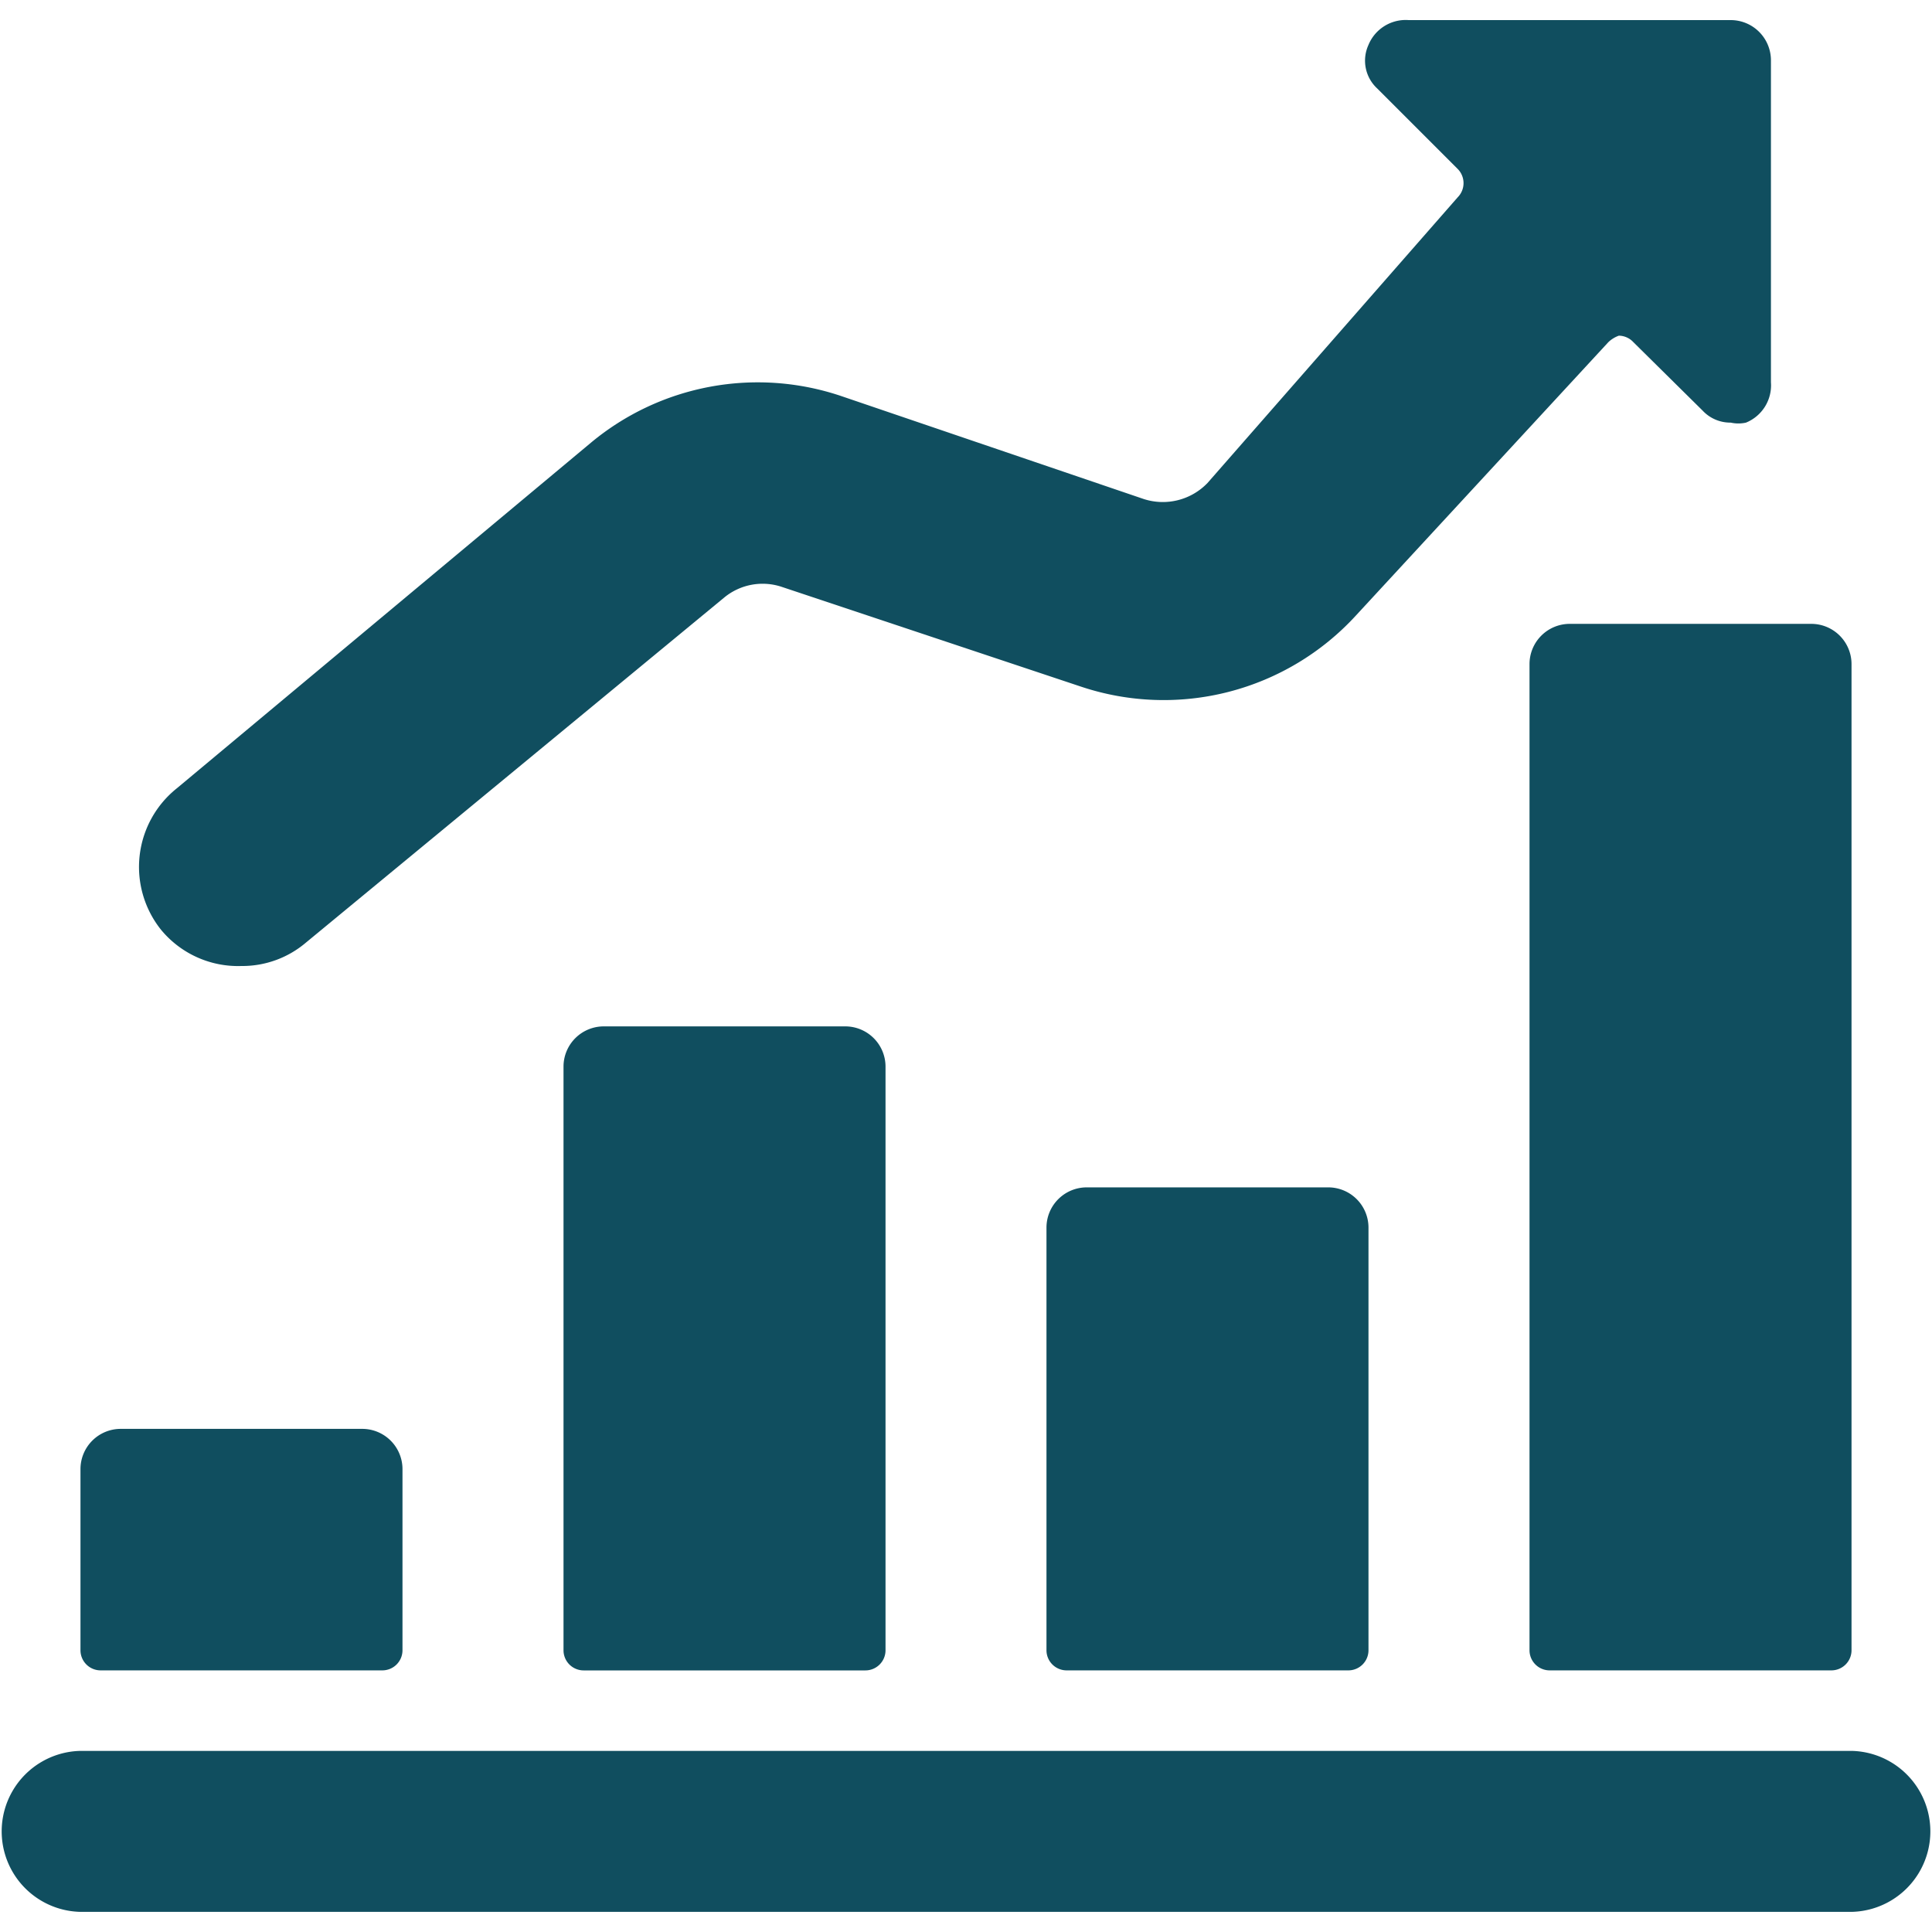 <svg xmlns="http://www.w3.org/2000/svg" viewBox="0 0 55 55" id="Performance-Increase-1--Streamline-Ultimate" height="55" width="55"><desc>    Performance Increase 1 Streamline Icon: https://streamlinehq.com  </desc><g><path d="M2.865 47.552h8.021A0.573 0.573 0 0 0 11.458 46.979v-5.156a1.146 1.146 0 0 0 -1.146 -1.146h-6.875a1.146 1.146 0 0 0 -1.146 1.146v5.156a0.573 0.573 0 0 0 0.573 0.573Z" fill="#104e5f" stroke-width="2.292"></path><path d="M17.188 29.219a1.146 1.146 0 0 0 -1.146 1.146v16.615a0.573 0.573 0 0 0 0.573 0.573h8.021a0.573 0.573 0 0 0 0.573 -0.573v-16.615a1.146 1.146 0 0 0 -1.146 -1.146Z" fill="#104e5f" stroke-width="2.292"></path><path d="M30.937 33.802a1.146 1.146 0 0 0 -1.146 1.146v12.031a0.573 0.573 0 0 0 0.573 0.573h8.021a0.573 0.573 0 0 0 0.573 -0.573v-12.031a1.146 1.146 0 0 0 -1.146 -1.146Z" fill="#104e5f" stroke-width="2.292"></path><path d="M44.688 17.76a1.146 1.146 0 0 0 -1.146 1.146V46.979a0.573 0.573 0 0 0 0.573 0.573h8.021a0.573 0.573 0 0 0 0.573 -0.573V18.906a1.146 1.146 0 0 0 -1.146 -1.146Z" fill="#104e5f" stroke-width="2.292"></path><path d="M2.292 54.427h50.417a2.292 2.292 0 0 0 0 -4.583H2.292a2.292 2.292 0 0 0 0 4.583Z" fill="#104e5f" stroke-width="2.292"></path><path d="M46.085 9.556a0.573 0.573 0 0 1 0.412 0.183l1.971 1.948a1.077 1.077 0 0 0 0.802 0.344 0.985 0.985 0 0 0 0.435 0 1.146 1.146 0 0 0 0.71 -1.146v-9.167a1.146 1.146 0 0 0 -1.146 -1.146h-9.167a1.146 1.146 0 0 0 -1.146 0.71 1.077 1.077 0 0 0 0.252 1.238l2.292 2.292a0.573 0.573 0 0 1 0 0.802L34.375 13.75a1.765 1.765 0 0 1 -1.81 0.458l-8.617 -2.933a7.425 7.425 0 0 0 -7.127 1.329L5.042 22.435a2.865 2.865 0 0 0 -0.458 4.033A2.842 2.842 0 0 0 6.875 27.5a2.796 2.796 0 0 0 1.833 -0.665L20.625 17.004a1.719 1.719 0 0 1 1.627 -0.298l8.525 2.842a7.425 7.425 0 0 0 7.815 -2.017l7.196 -7.792a0.848 0.848 0 0 1 0.298 -0.183Z" fill="#104e5f" stroke-width="2.292"></path></g></svg>